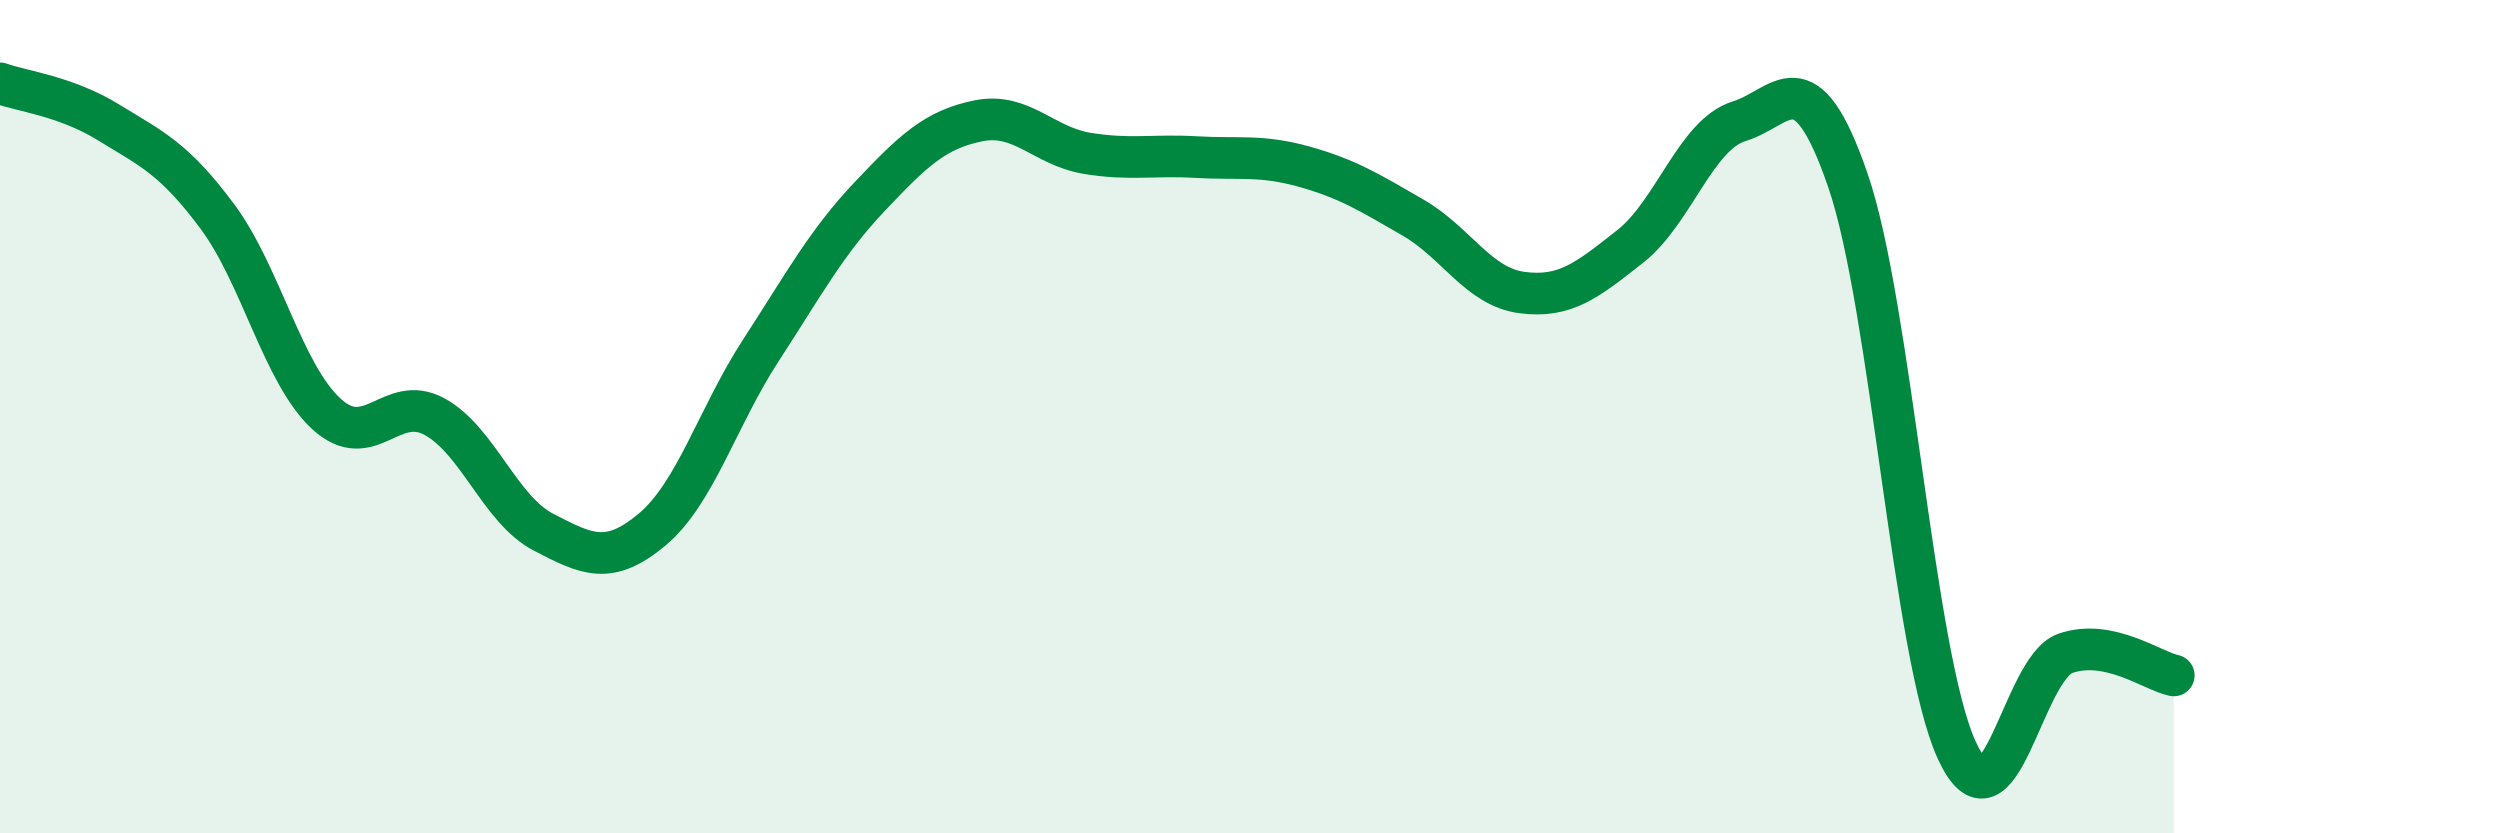 
    <svg width="60" height="20" viewBox="0 0 60 20" xmlns="http://www.w3.org/2000/svg">
      <path
        d="M 0,2 C 0.52,2.19 1.57,2.3 2.61,2.94 C 3.65,3.58 4.18,3.8 5.22,5.2 C 6.26,6.6 6.79,8.97 7.83,9.93 C 8.87,10.89 9.39,9.43 10.43,10 C 11.47,10.57 12,12.23 13.04,12.77 C 14.08,13.31 14.61,13.58 15.65,12.71 C 16.69,11.84 17.22,10.01 18.26,8.41 C 19.3,6.81 19.83,5.82 20.87,4.72 C 21.91,3.62 22.44,3.11 23.48,2.9 C 24.52,2.69 25.05,3.51 26.09,3.68 C 27.13,3.85 27.66,3.71 28.7,3.77 C 29.74,3.83 30.26,3.71 31.3,4 C 32.34,4.29 32.87,4.62 33.91,5.22 C 34.95,5.82 35.48,6.88 36.52,7.02 C 37.56,7.16 38.09,6.73 39.13,5.91 C 40.17,5.09 40.7,3.23 41.74,2.91 C 42.78,2.59 43.31,1.31 44.35,4.33 C 45.39,7.35 45.92,15.73 46.96,18 C 48,20.27 48.53,16.04 49.57,15.68 C 50.61,15.32 51.65,16.1 52.17,16.21L52.17 20L0 20Z"
        fill="#008740"
        opacity="0.1"
        stroke-linecap="round"
        stroke-linejoin="round"
      />
      <path
        d="M 0,2 C 0.52,2.19 1.57,2.3 2.61,2.94 C 3.65,3.58 4.18,3.8 5.22,5.2 C 6.26,6.6 6.79,8.97 7.83,9.93 C 8.87,10.89 9.39,9.43 10.43,10 C 11.47,10.57 12,12.23 13.04,12.77 C 14.08,13.31 14.61,13.58 15.65,12.71 C 16.69,11.84 17.22,10.01 18.26,8.41 C 19.3,6.81 19.83,5.82 20.87,4.72 C 21.91,3.62 22.44,3.11 23.48,2.9 C 24.52,2.69 25.05,3.51 26.09,3.68 C 27.13,3.85 27.66,3.71 28.7,3.77 C 29.74,3.83 30.26,3.71 31.3,4 C 32.34,4.29 32.87,4.62 33.91,5.22 C 34.95,5.82 35.48,6.88 36.52,7.02 C 37.56,7.16 38.09,6.73 39.13,5.91 C 40.17,5.09 40.7,3.23 41.74,2.91 C 42.78,2.59 43.31,1.31 44.35,4.33 C 45.39,7.35 45.92,15.73 46.96,18 C 48,20.27 48.53,16.04 49.57,15.68 C 50.61,15.32 51.65,16.1 52.17,16.21"
        stroke="#008740"
        stroke-width="1"
        fill="none"
        stroke-linecap="round"
        stroke-linejoin="round"
      />
    </svg>
  